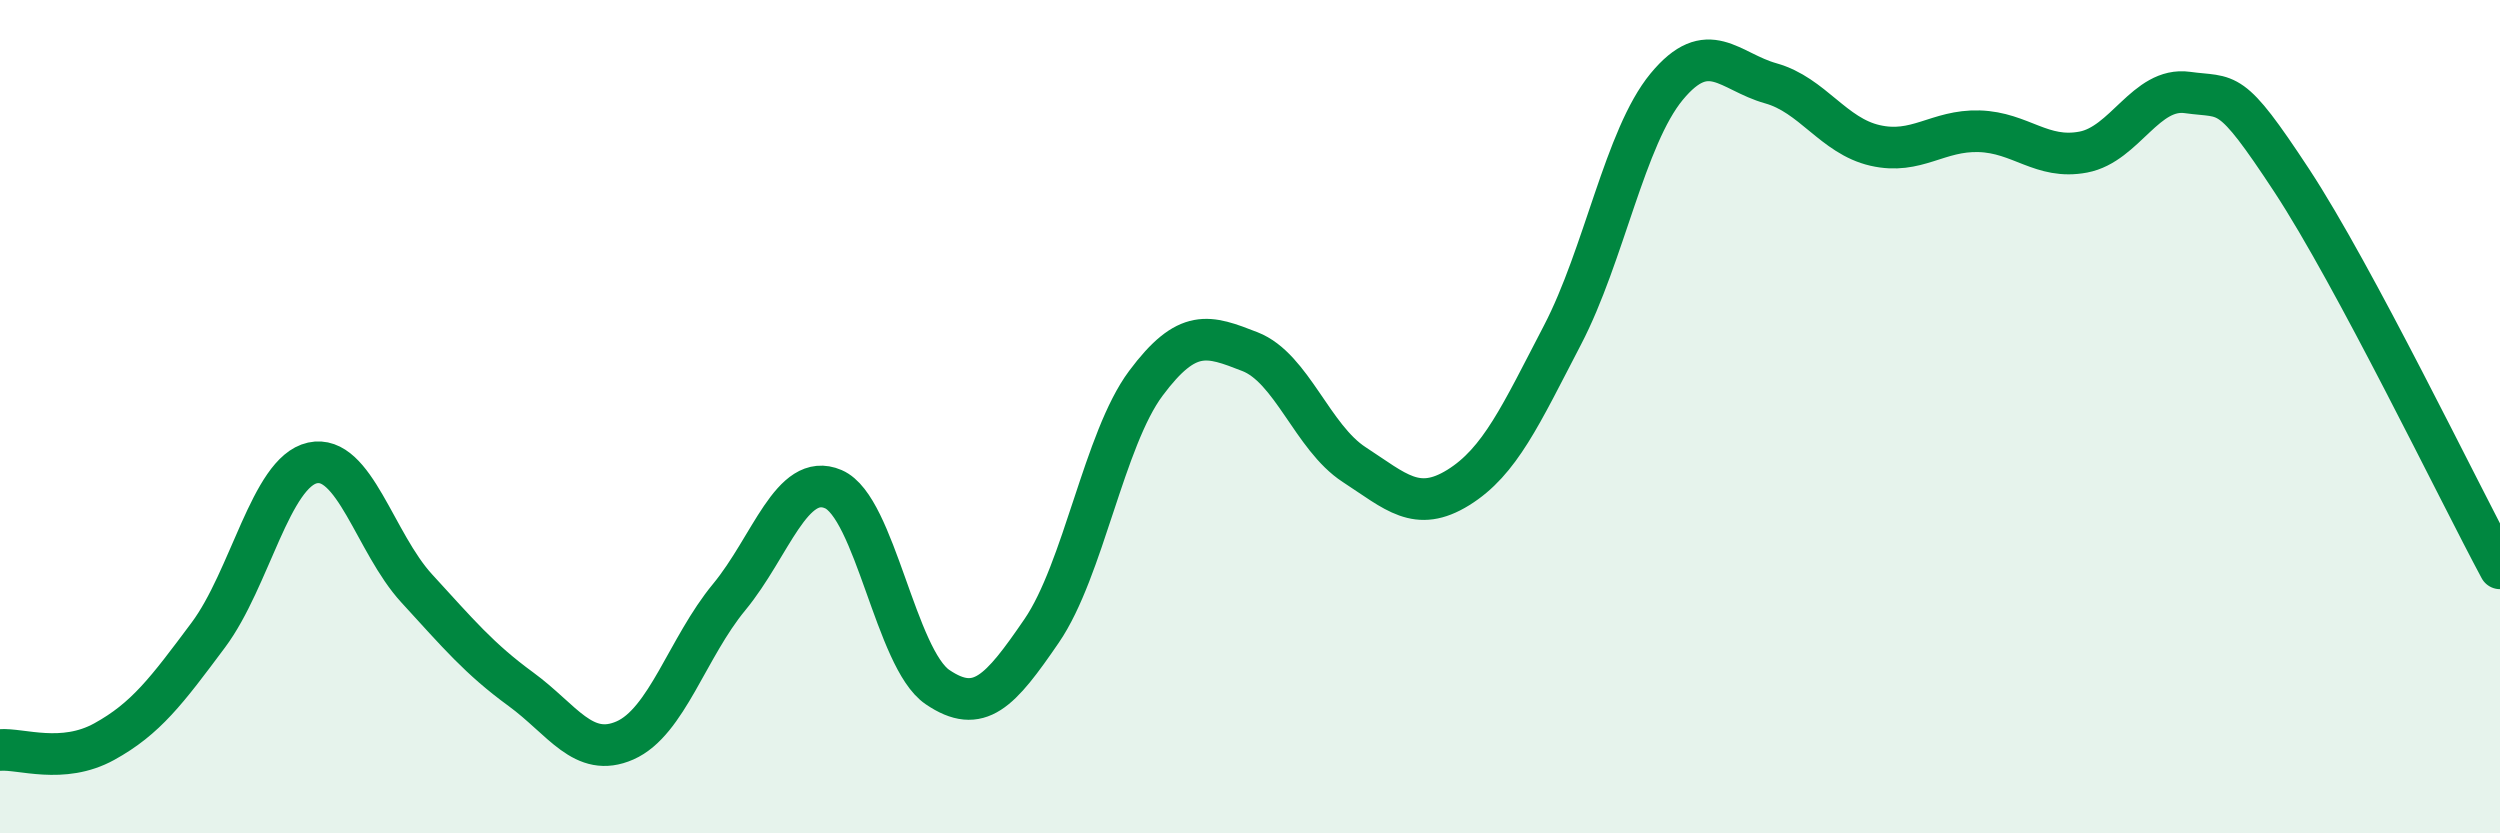 
    <svg width="60" height="20" viewBox="0 0 60 20" xmlns="http://www.w3.org/2000/svg">
      <path
        d="M 0,18 C 0.5,17.96 1.5,18.35 2.5,17.8 C 3.5,17.25 4,16.58 5,15.24 C 6,13.9 6.5,11.33 7.5,11.11 C 8.5,10.89 9,13.03 10,14.12 C 11,15.21 11.5,15.81 12.5,16.54 C 13.5,17.27 14,18.21 15,17.77 C 16,17.33 16.5,15.54 17.5,14.33 C 18.5,13.12 19,11.31 20,11.74 C 21,12.17 21.5,15.81 22.5,16.49 C 23.5,17.17 24,16.6 25,15.14 C 26,13.68 26.5,10.54 27.5,9.2 C 28.5,7.86 29,8.05 30,8.44 C 31,8.83 31.5,10.5 32.5,11.15 C 33.5,11.8 34,12.32 35,11.7 C 36,11.08 36.5,9.96 37.5,8.04 C 38.5,6.12 39,3.29 40,2.08 C 41,0.87 41.5,1.72 42.5,2 C 43.5,2.28 44,3.26 45,3.49 C 46,3.72 46.5,3.12 47.5,3.15 C 48.5,3.18 49,3.84 50,3.65 C 51,3.46 51.5,2.08 52.5,2.22 C 53.5,2.36 53.5,2.05 55,4.33 C 56.5,6.61 59,11.78 60,13.64L60 20L0 20Z"
        fill="#008740"
        opacity="0.1"
        stroke-linecap="round"
        stroke-linejoin="round"
      />
      <path
        d="M 0,18 C 0.5,17.96 1.5,18.35 2.5,17.8 C 3.5,17.25 4,16.58 5,15.24 C 6,13.9 6.5,11.33 7.5,11.11 C 8.5,10.89 9,13.03 10,14.12 C 11,15.21 11.5,15.81 12.5,16.54 C 13.5,17.27 14,18.21 15,17.77 C 16,17.33 16.5,15.54 17.5,14.33 C 18.5,13.12 19,11.31 20,11.74 C 21,12.17 21.5,15.81 22.5,16.49 C 23.5,17.17 24,16.6 25,15.14 C 26,13.68 26.5,10.54 27.5,9.2 C 28.5,7.86 29,8.05 30,8.44 C 31,8.83 31.5,10.5 32.5,11.15 C 33.5,11.8 34,12.32 35,11.7 C 36,11.08 36.5,9.96 37.5,8.04 C 38.5,6.12 39,3.29 40,2.08 C 41,0.87 41.5,1.72 42.5,2 C 43.5,2.28 44,3.26 45,3.49 C 46,3.72 46.5,3.12 47.5,3.15 C 48.5,3.18 49,3.84 50,3.65 C 51,3.46 51.5,2.08 52.5,2.22 C 53.5,2.36 53.5,2.05 55,4.33 C 56.5,6.61 59,11.78 60,13.64"
        stroke="#008740"
        stroke-width="1"
        fill="none"
        stroke-linecap="round"
        stroke-linejoin="round"
      />
    </svg>
  